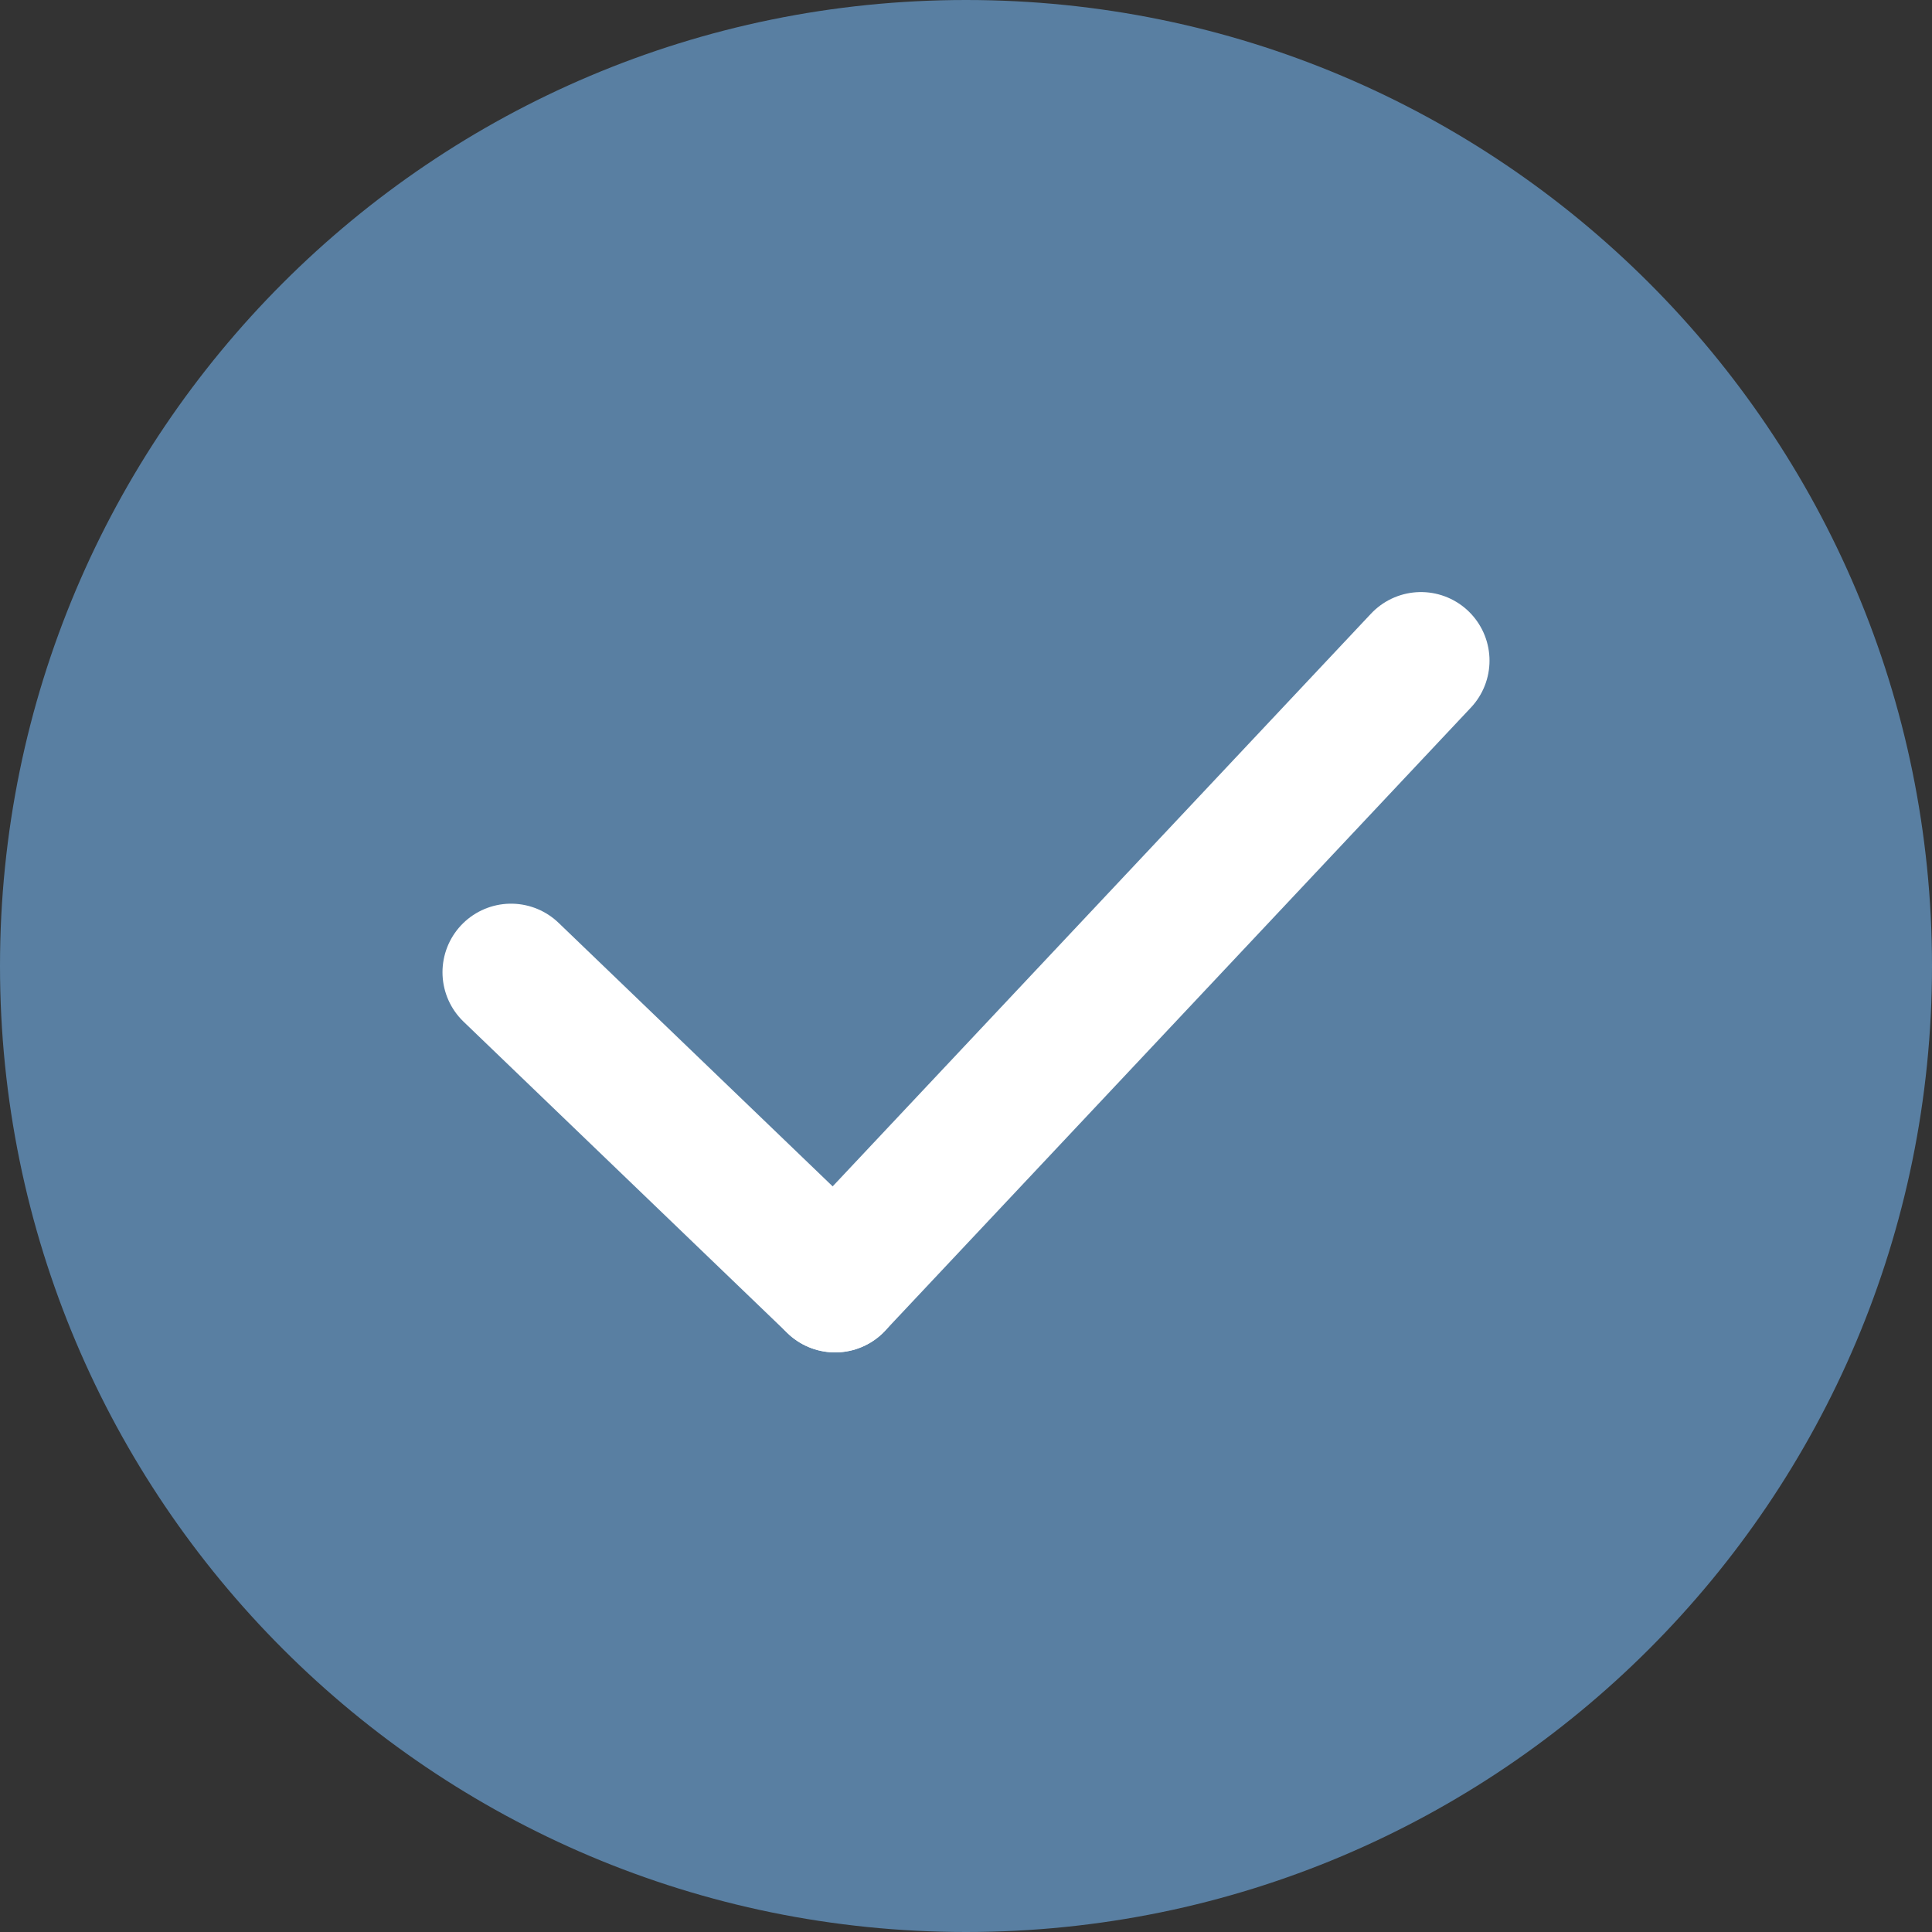 <?xml version="1.0" encoding="UTF-8"?> <svg xmlns="http://www.w3.org/2000/svg" width="155" height="155" viewBox="0 0 155 155" fill="none"><rect x="0" y="0" width="155" height="155" fill="#333333" stroke="none"/><g clip-path="url(#clip0_1266_66)"><path d="M155 77.5C155 34.698 120.302 0 77.5 0C34.698 0 0 34.698 0 77.5C0 120.302 34.698 155 77.5 155C120.302 155 155 120.302 155 77.5Z" fill="#597FA2"></path><path d="M41 78L67 103" stroke="white" stroke-width="11" stroke-linecap="round" stroke-linejoin="round"></path><path d="M67 103L114 53" stroke="white" stroke-width="11" stroke-linecap="round" stroke-linejoin="round"></path></g><defs><clipPath id="clip0_1266_66"><rect width="155" height="155" fill="white"></rect></clipPath></defs></svg> 